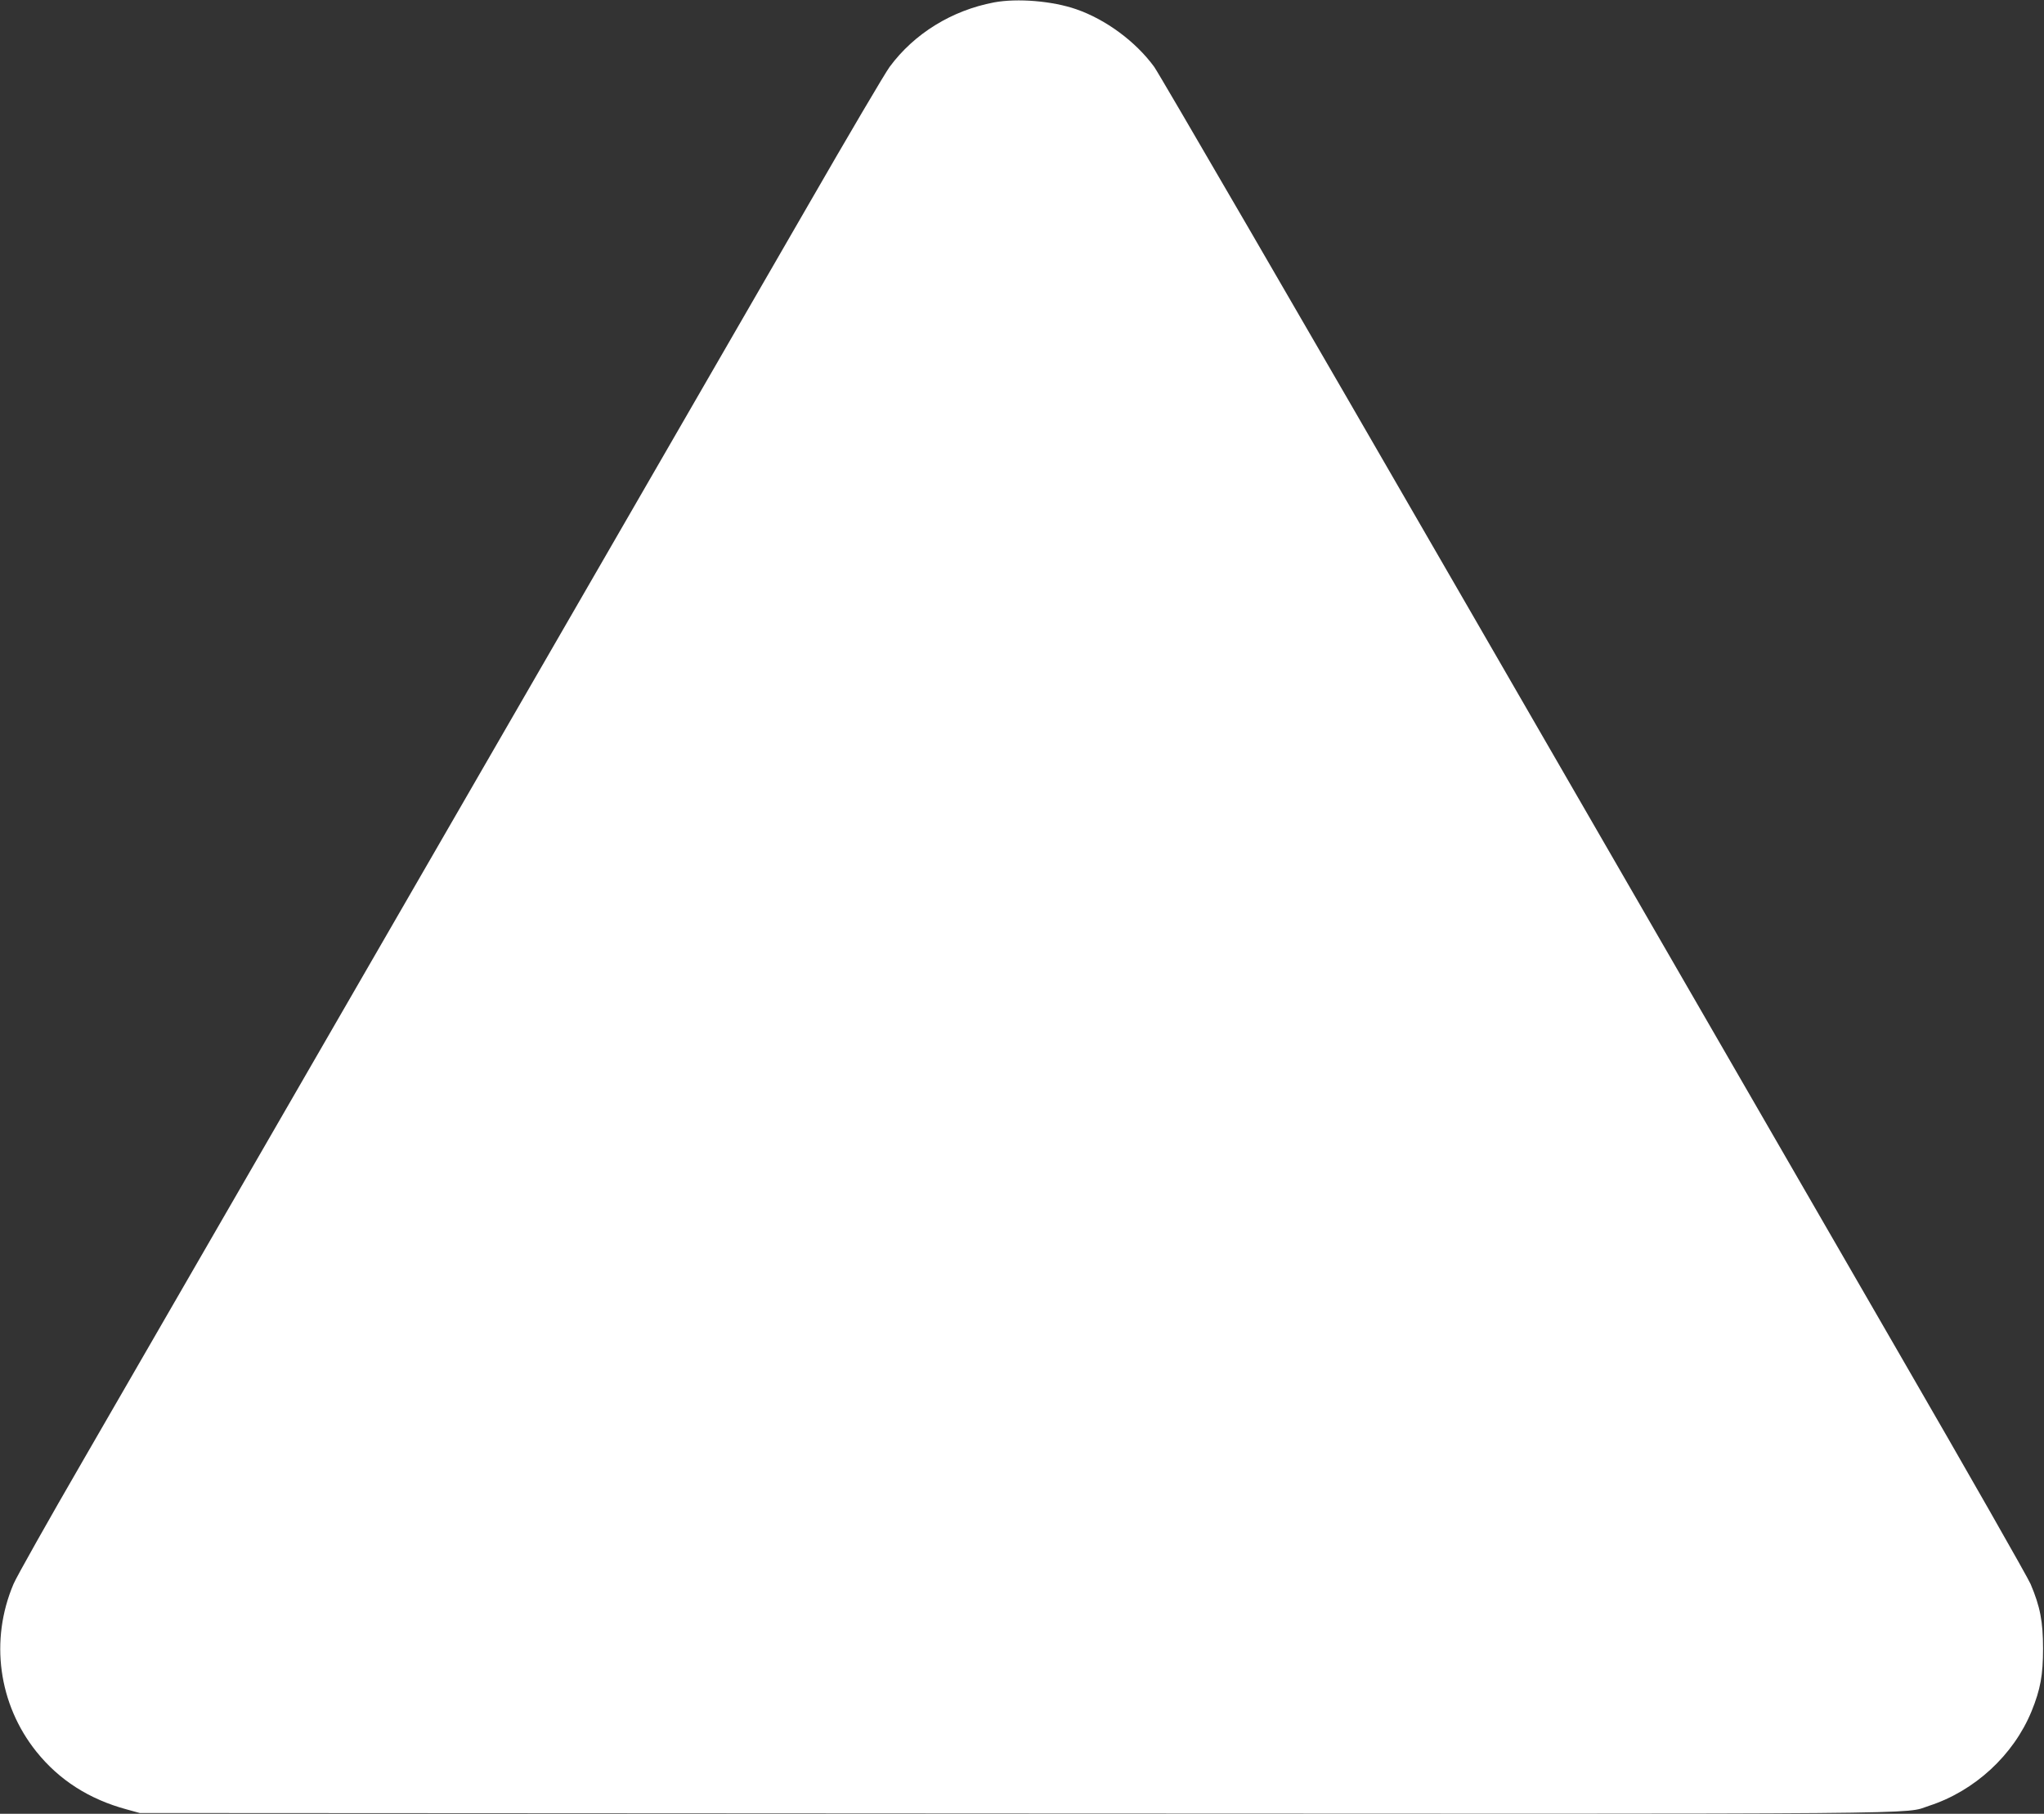 <?xml version="1.0" standalone="no"?>
<!DOCTYPE svg PUBLIC "-//W3C//DTD SVG 20010904//EN"
 "http://www.w3.org/TR/2001/REC-SVG-20010904/DTD/svg10.dtd">
<svg version="1.0" xmlns="http://www.w3.org/2000/svg"
 width="1280pt" height="1136pt" viewBox="0 0 1280 1136"
 preserveAspectRatio="xMidYMid meet">
<rect x="0" y="0" width="1280" height="1136" fill="#333333" stroke="none"/>
<g transform="translate(0,1136) scale(0.1,-0.1)"
fill="#ffffff" stroke="none">
<path d="M6225 11345 c-264 -50 -500 -195 -654 -404 -27 -36 -258 -428 -513
-871 -1503 -2602 -4181 -7239 -4531 -7845 -226 -390 -425 -744 -442 -785 -150
-352 -95 -754 143 -1051 143 -178 330 -298 567 -362 l80 -22 5475 -3 c5929 -3
5563 -6 5730 48 286 93 529 317 642 592 56 138 72 227 72 393 0 168 -18 263
-78 404 -18 42 -392 699 -833 1461 -440 762 -1656 2868 -2703 4680 -1046 1812
-1925 3325 -1952 3361 -115 158 -303 297 -488 361 -149 52 -369 70 -515 43z"/>
</g>
</svg>
